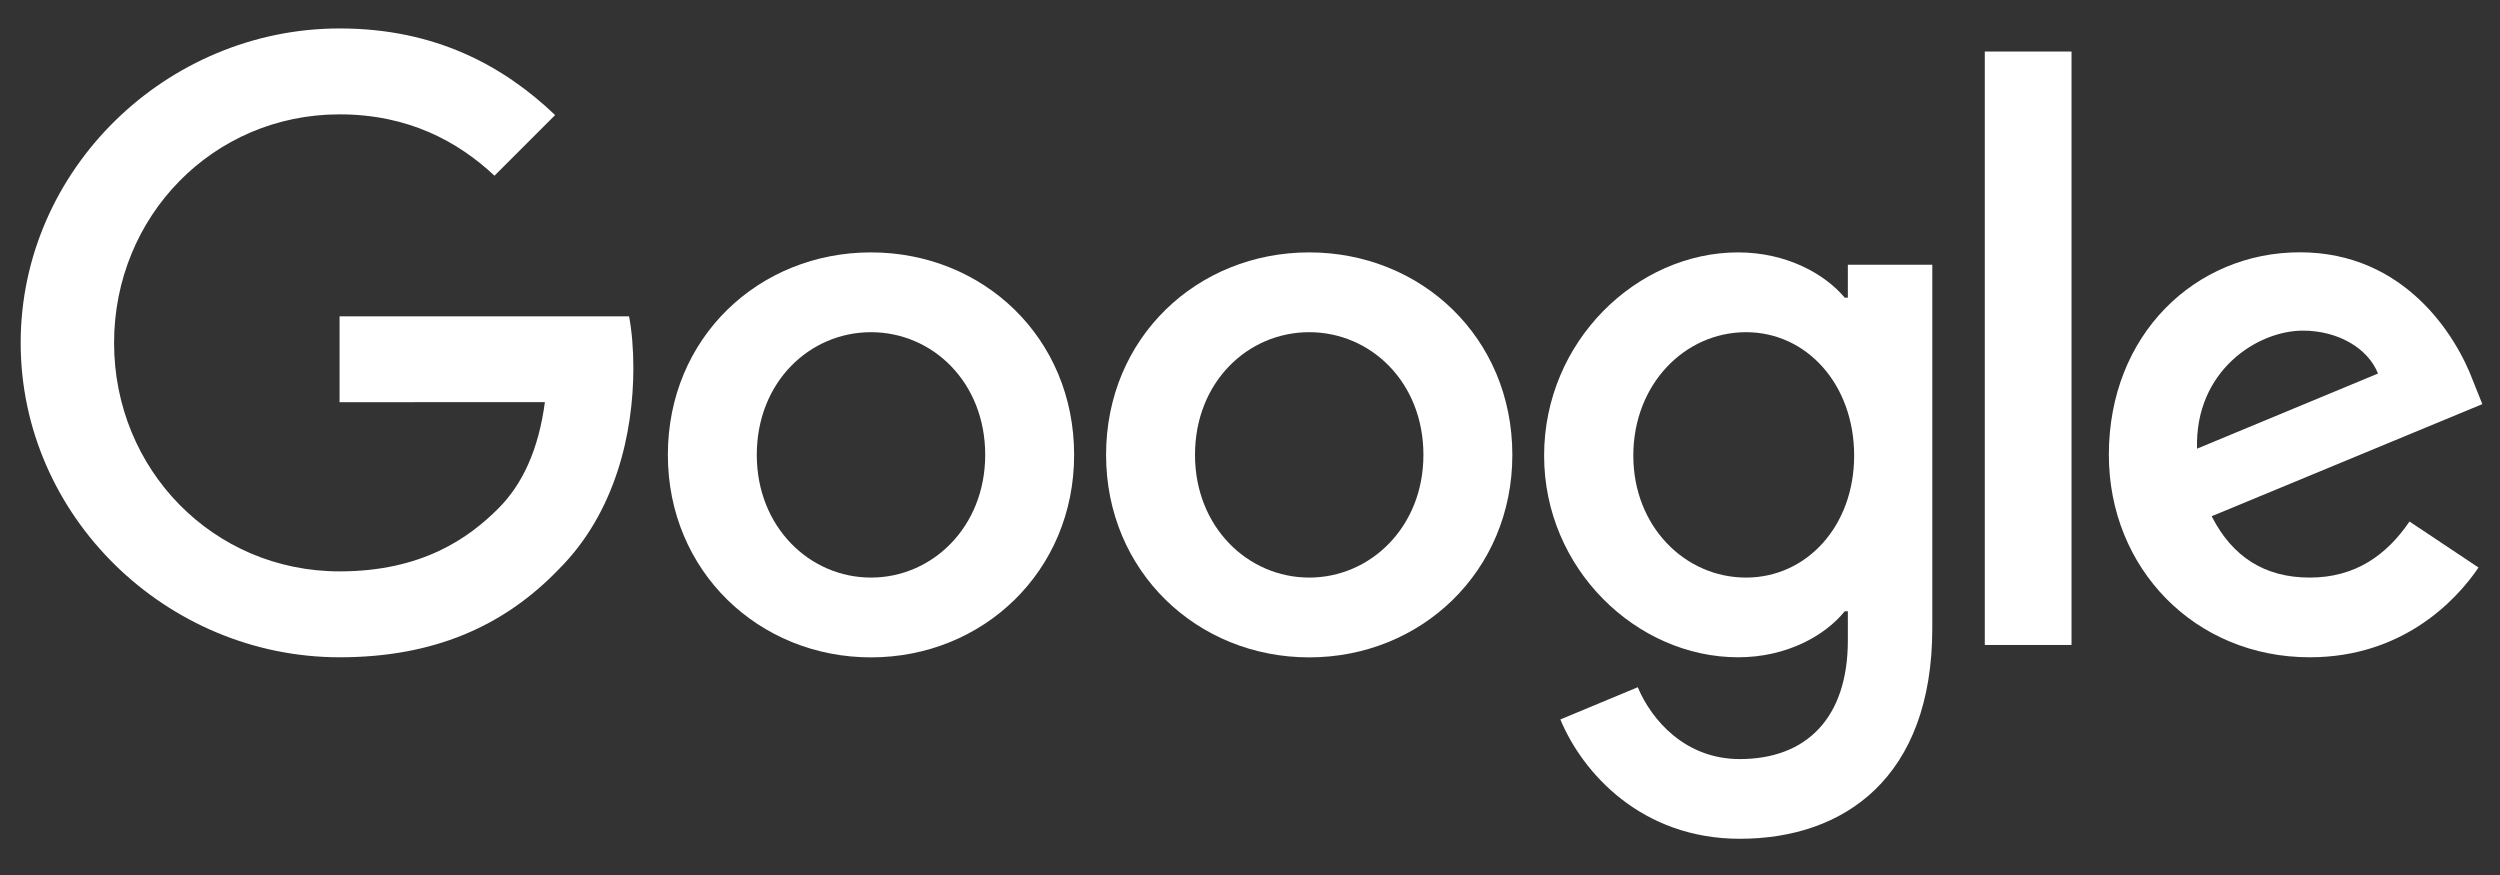 <?xml version="1.0" encoding="UTF-8"?> <svg xmlns="http://www.w3.org/2000/svg" xmlns:xlink="http://www.w3.org/1999/xlink" width="1000" zoomAndPan="magnify" viewBox="0 0 750 262.5" height="350" preserveAspectRatio="xMidYMid meet" version="1.0"><rect x="0" y="0" width="750" height="262.5" fill="#333333" stroke="none"/><path fill="#ffffff" d="M 322.238 136.465 C 322.238 171.441 294.875 197.211 261.297 197.211 C 227.719 197.211 200.359 171.441 200.359 136.465 C 200.359 101.242 227.719 75.719 261.297 75.719 C 294.875 75.719 322.238 101.242 322.238 136.465 Z M 295.562 136.465 C 295.562 114.609 279.703 99.656 261.297 99.656 C 242.895 99.656 227.035 114.609 227.035 136.465 C 227.035 158.102 242.895 173.273 261.297 173.273 C 279.703 173.273 295.562 158.074 295.562 136.465 Z M 295.562 136.465 " fill-opacity="1" fill-rule="nonzero"></path><path fill="#ffffff" d="M 453.703 136.465 C 453.703 171.441 426.34 197.211 392.762 197.211 C 359.184 197.211 331.824 171.441 331.824 136.465 C 331.824 101.27 359.184 75.719 392.762 75.719 C 426.34 75.719 453.703 101.242 453.703 136.465 Z M 427.027 136.465 C 427.027 114.609 411.168 99.656 392.762 99.656 C 374.359 99.656 358.5 114.609 358.5 136.465 C 358.5 158.102 374.359 173.273 392.762 173.273 C 411.168 173.273 427.027 158.074 427.027 136.465 Z M 427.027 136.465 " fill-opacity="1" fill-rule="nonzero"></path><path fill="#ffffff" d="M 579.688 79.387 L 579.688 188.449 C 579.688 233.309 553.23 251.633 521.953 251.633 C 492.512 251.633 474.793 231.941 468.109 215.836 L 491.332 206.168 C 495.469 216.055 505.602 227.723 521.926 227.723 C 541.949 227.723 554.355 215.371 554.355 192.117 L 554.355 183.383 L 553.422 183.383 C 547.453 190.75 535.949 197.184 521.434 197.184 C 491.059 197.184 463.234 170.727 463.234 136.684 C 463.234 102.395 491.059 75.719 521.434 75.719 C 535.922 75.719 547.426 82.152 553.422 89.301 L 554.355 89.301 L 554.355 79.414 L 579.688 79.414 Z M 556.246 136.684 C 556.246 115.293 541.977 99.656 523.816 99.656 C 505.41 99.656 489.992 115.293 489.992 136.684 C 489.992 157.855 505.41 173.273 523.816 173.273 C 541.977 173.273 556.246 157.855 556.246 136.684 Z M 556.246 136.684 " fill-opacity="1" fill-rule="nonzero"></path><path fill="#ffffff" d="M 621.457 15.461 L 621.457 193.488 L 595.438 193.488 L 595.438 15.461 Z M 621.457 15.461 " fill-opacity="1" fill-rule="nonzero"></path><path fill="#ffffff" d="M 722.848 156.457 L 743.555 170.262 C 736.871 180.148 720.766 197.184 692.941 197.184 C 658.43 197.184 632.656 170.508 632.656 136.438 C 632.656 100.312 658.648 75.691 689.953 75.691 C 721.477 75.691 736.898 100.777 741.938 114.336 L 744.703 121.238 L 663.496 154.871 C 669.715 167.059 679.383 173.273 692.941 173.273 C 706.523 173.273 715.945 166.594 722.848 156.457 Z M 659.113 134.602 L 713.398 112.062 C 710.414 104.477 701.43 99.188 690.859 99.188 C 677.301 99.188 658.43 111.156 659.113 134.602 Z M 659.113 134.602 " fill-opacity="1" fill-rule="nonzero"></path><path fill="#ffffff" d="M 101.871 120.66 L 101.871 94.891 L 188.719 94.891 C 189.566 99.379 190.008 104.695 190.008 110.445 C 190.008 129.781 184.719 153.691 167.684 170.727 C 151.113 187.98 129.945 197.184 101.898 197.184 C 49.914 197.184 6.203 154.844 6.203 102.859 C 6.203 50.875 49.914 8.535 101.898 8.535 C 130.656 8.535 151.141 19.816 166.535 34.523 L 148.348 52.711 C 137.312 42.359 122.355 34.305 101.871 34.305 C 63.91 34.305 34.223 64.898 34.223 102.859 C 34.223 140.82 63.91 171.414 101.871 171.414 C 126.492 171.414 140.516 161.523 149.5 152.543 C 156.785 145.258 161.578 134.848 163.469 120.633 Z M 101.871 120.66 " fill-opacity="1" fill-rule="nonzero"></path></svg> 
